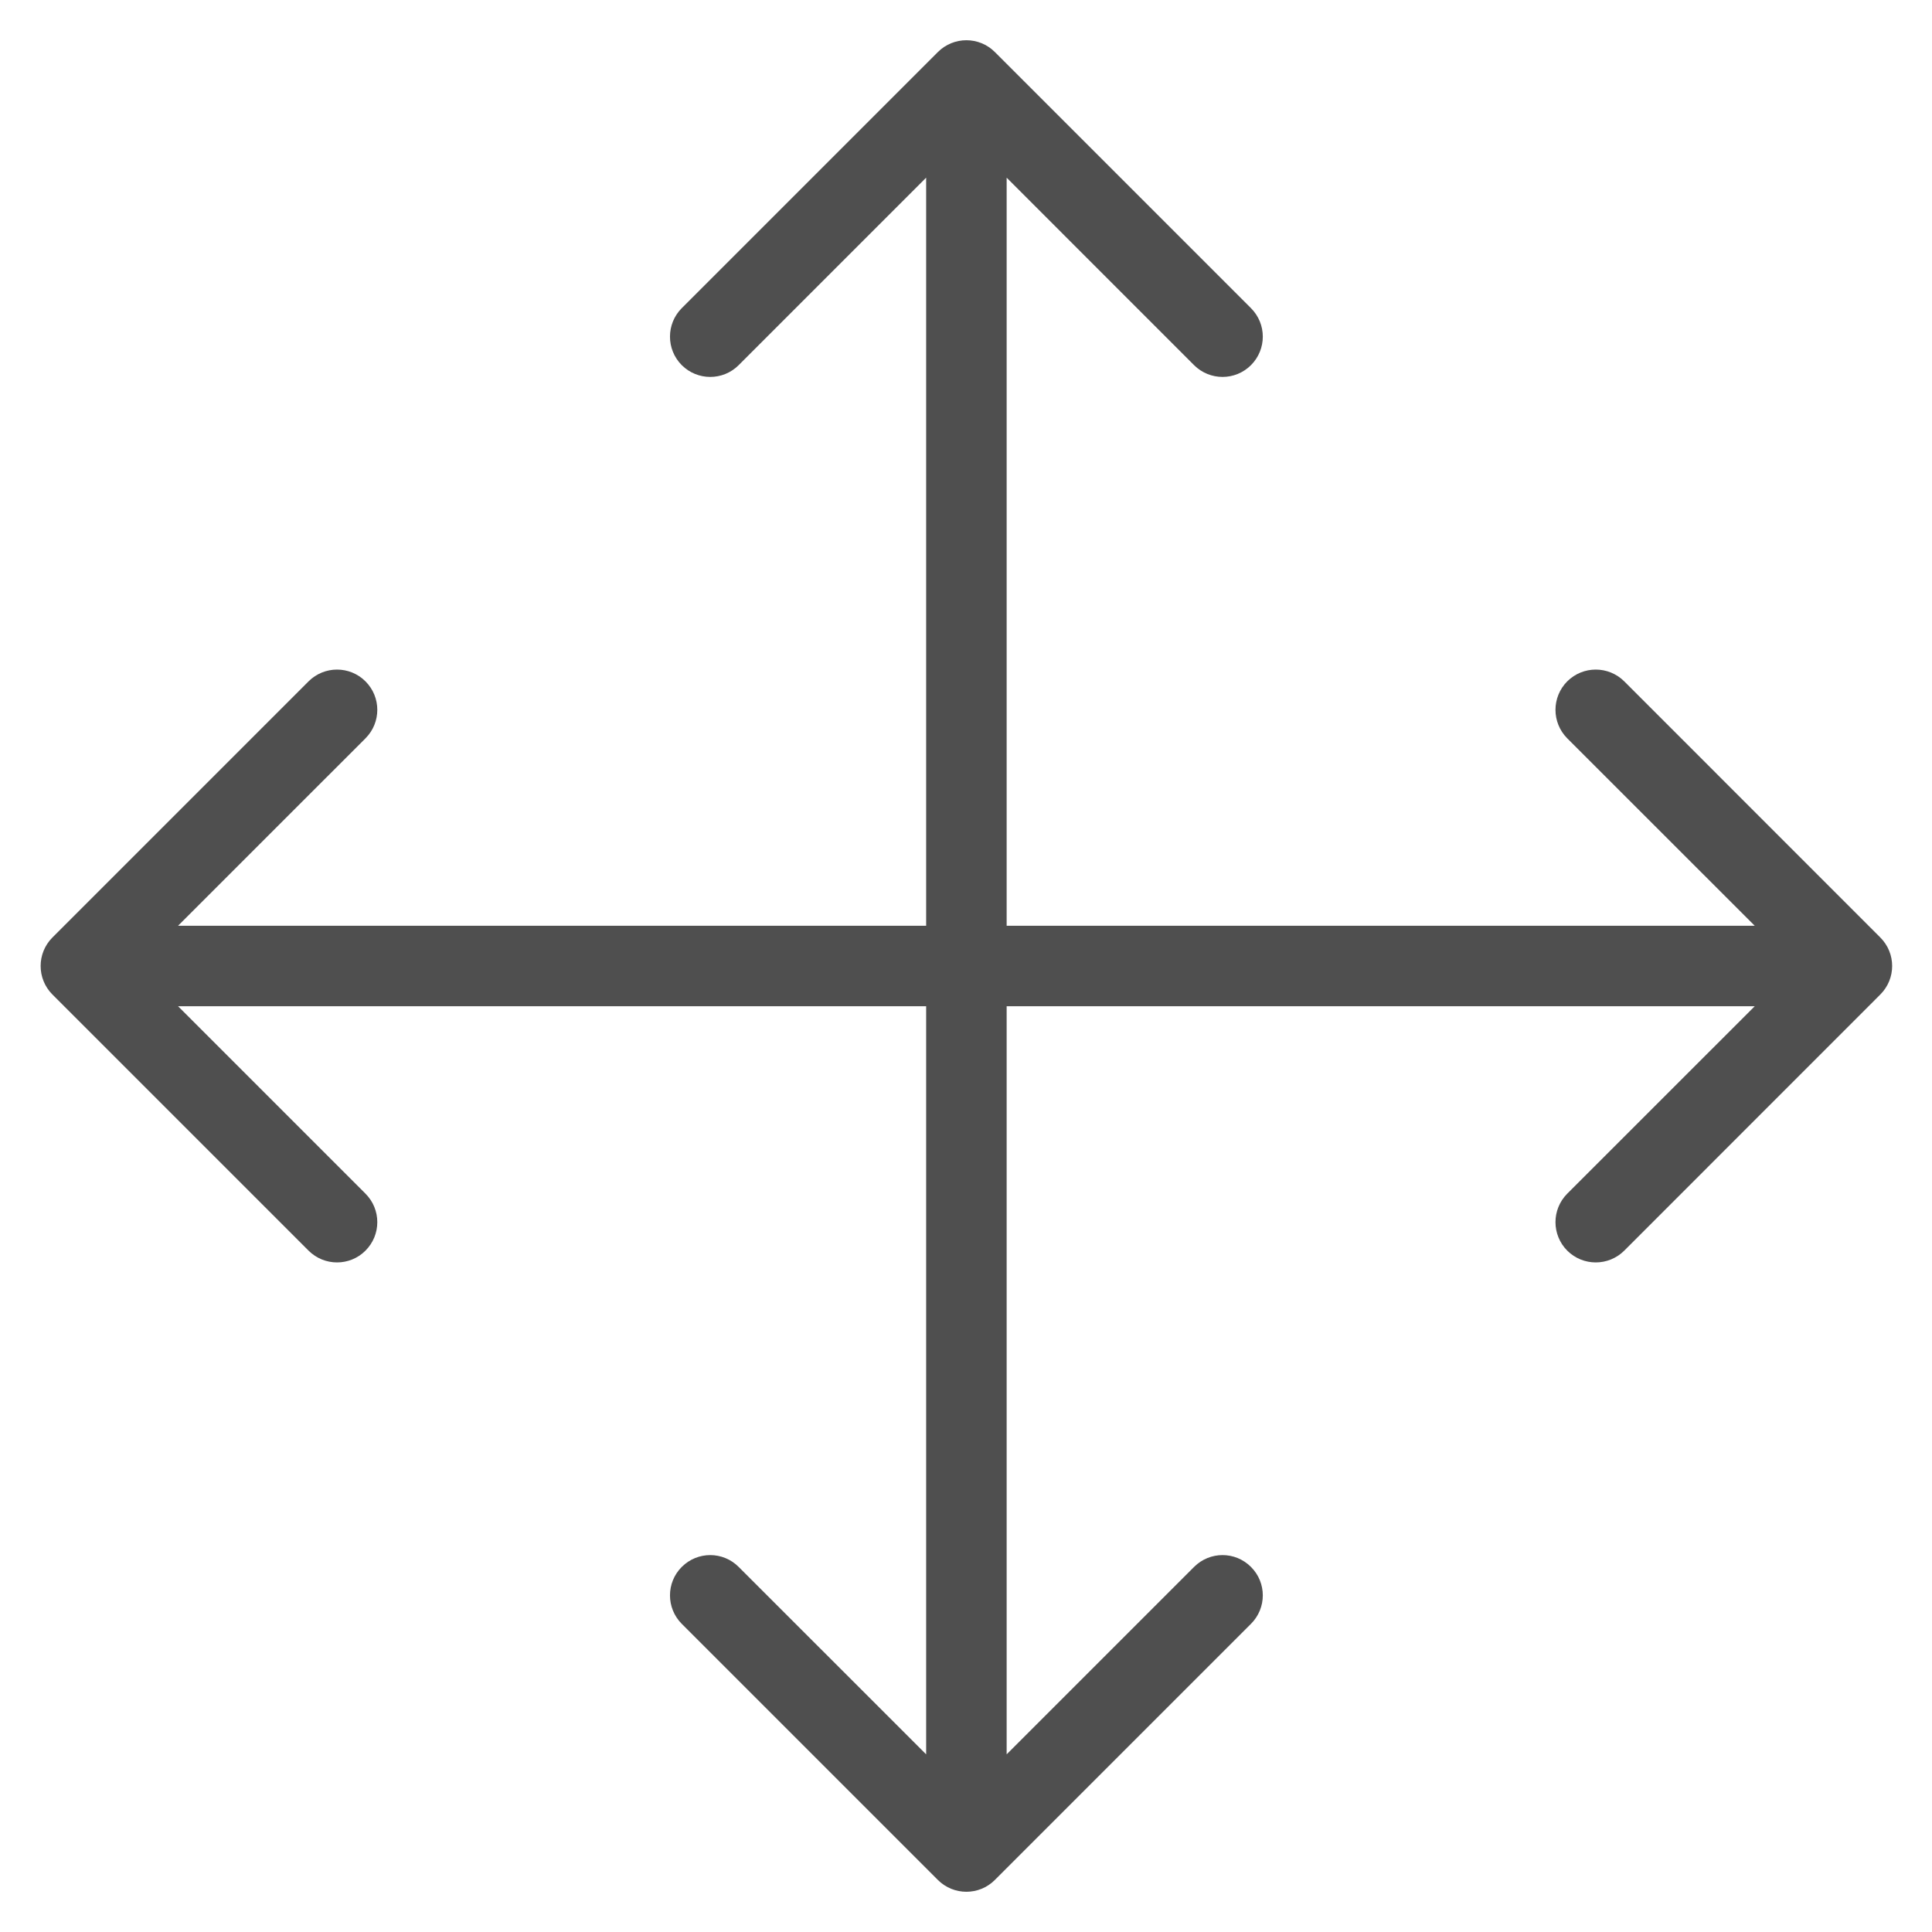 <svg width="24" height="24" viewBox="0 0 24 24" fill="none" xmlns="http://www.w3.org/2000/svg">
<g id="Group 2627">
<path id="Line 7" d="M23.358 12.354C23.554 12.158 23.554 11.842 23.358 11.646L20.177 8.464C19.981 8.269 19.665 8.269 19.469 8.464C19.274 8.66 19.274 8.976 19.469 9.172L22.298 12L19.469 14.828C19.274 15.024 19.274 15.34 19.469 15.536C19.665 15.731 19.981 15.731 20.177 15.536L23.358 12.354ZM0.651 11.646C0.456 11.842 0.456 12.158 0.651 12.354L3.833 15.536C4.029 15.731 4.345 15.731 4.54 15.536C4.736 15.34 4.736 15.024 4.54 14.828L1.712 12L4.54 9.172C4.736 8.976 4.736 8.66 4.54 8.464C4.345 8.269 4.029 8.269 3.833 8.464L0.651 11.646ZM23.005 11.5L1.005 11.5L1.005 12.5L23.005 12.5L23.005 11.5Z" fill="#4F4F4F"/>
<path id="Line 8" d="M12.358 0.646C12.163 0.451 11.847 0.451 11.651 0.646L8.469 3.828C8.274 4.024 8.274 4.34 8.469 4.536C8.665 4.731 8.981 4.731 9.176 4.536L12.005 1.707L14.833 4.536C15.029 4.731 15.345 4.731 15.54 4.536C15.736 4.34 15.736 4.024 15.54 3.828L12.358 0.646ZM11.651 23.354C11.847 23.549 12.163 23.549 12.358 23.354L15.54 20.172C15.736 19.976 15.736 19.66 15.54 19.465C15.345 19.269 15.029 19.269 14.833 19.465L12.005 22.293L9.176 19.465C8.981 19.269 8.665 19.269 8.469 19.465C8.274 19.66 8.274 19.976 8.469 20.172L11.651 23.354ZM11.505 1L11.505 23L12.505 23L12.505 1L11.505 1Z" fill="#4F4F4F"/>
</g>
</svg>
